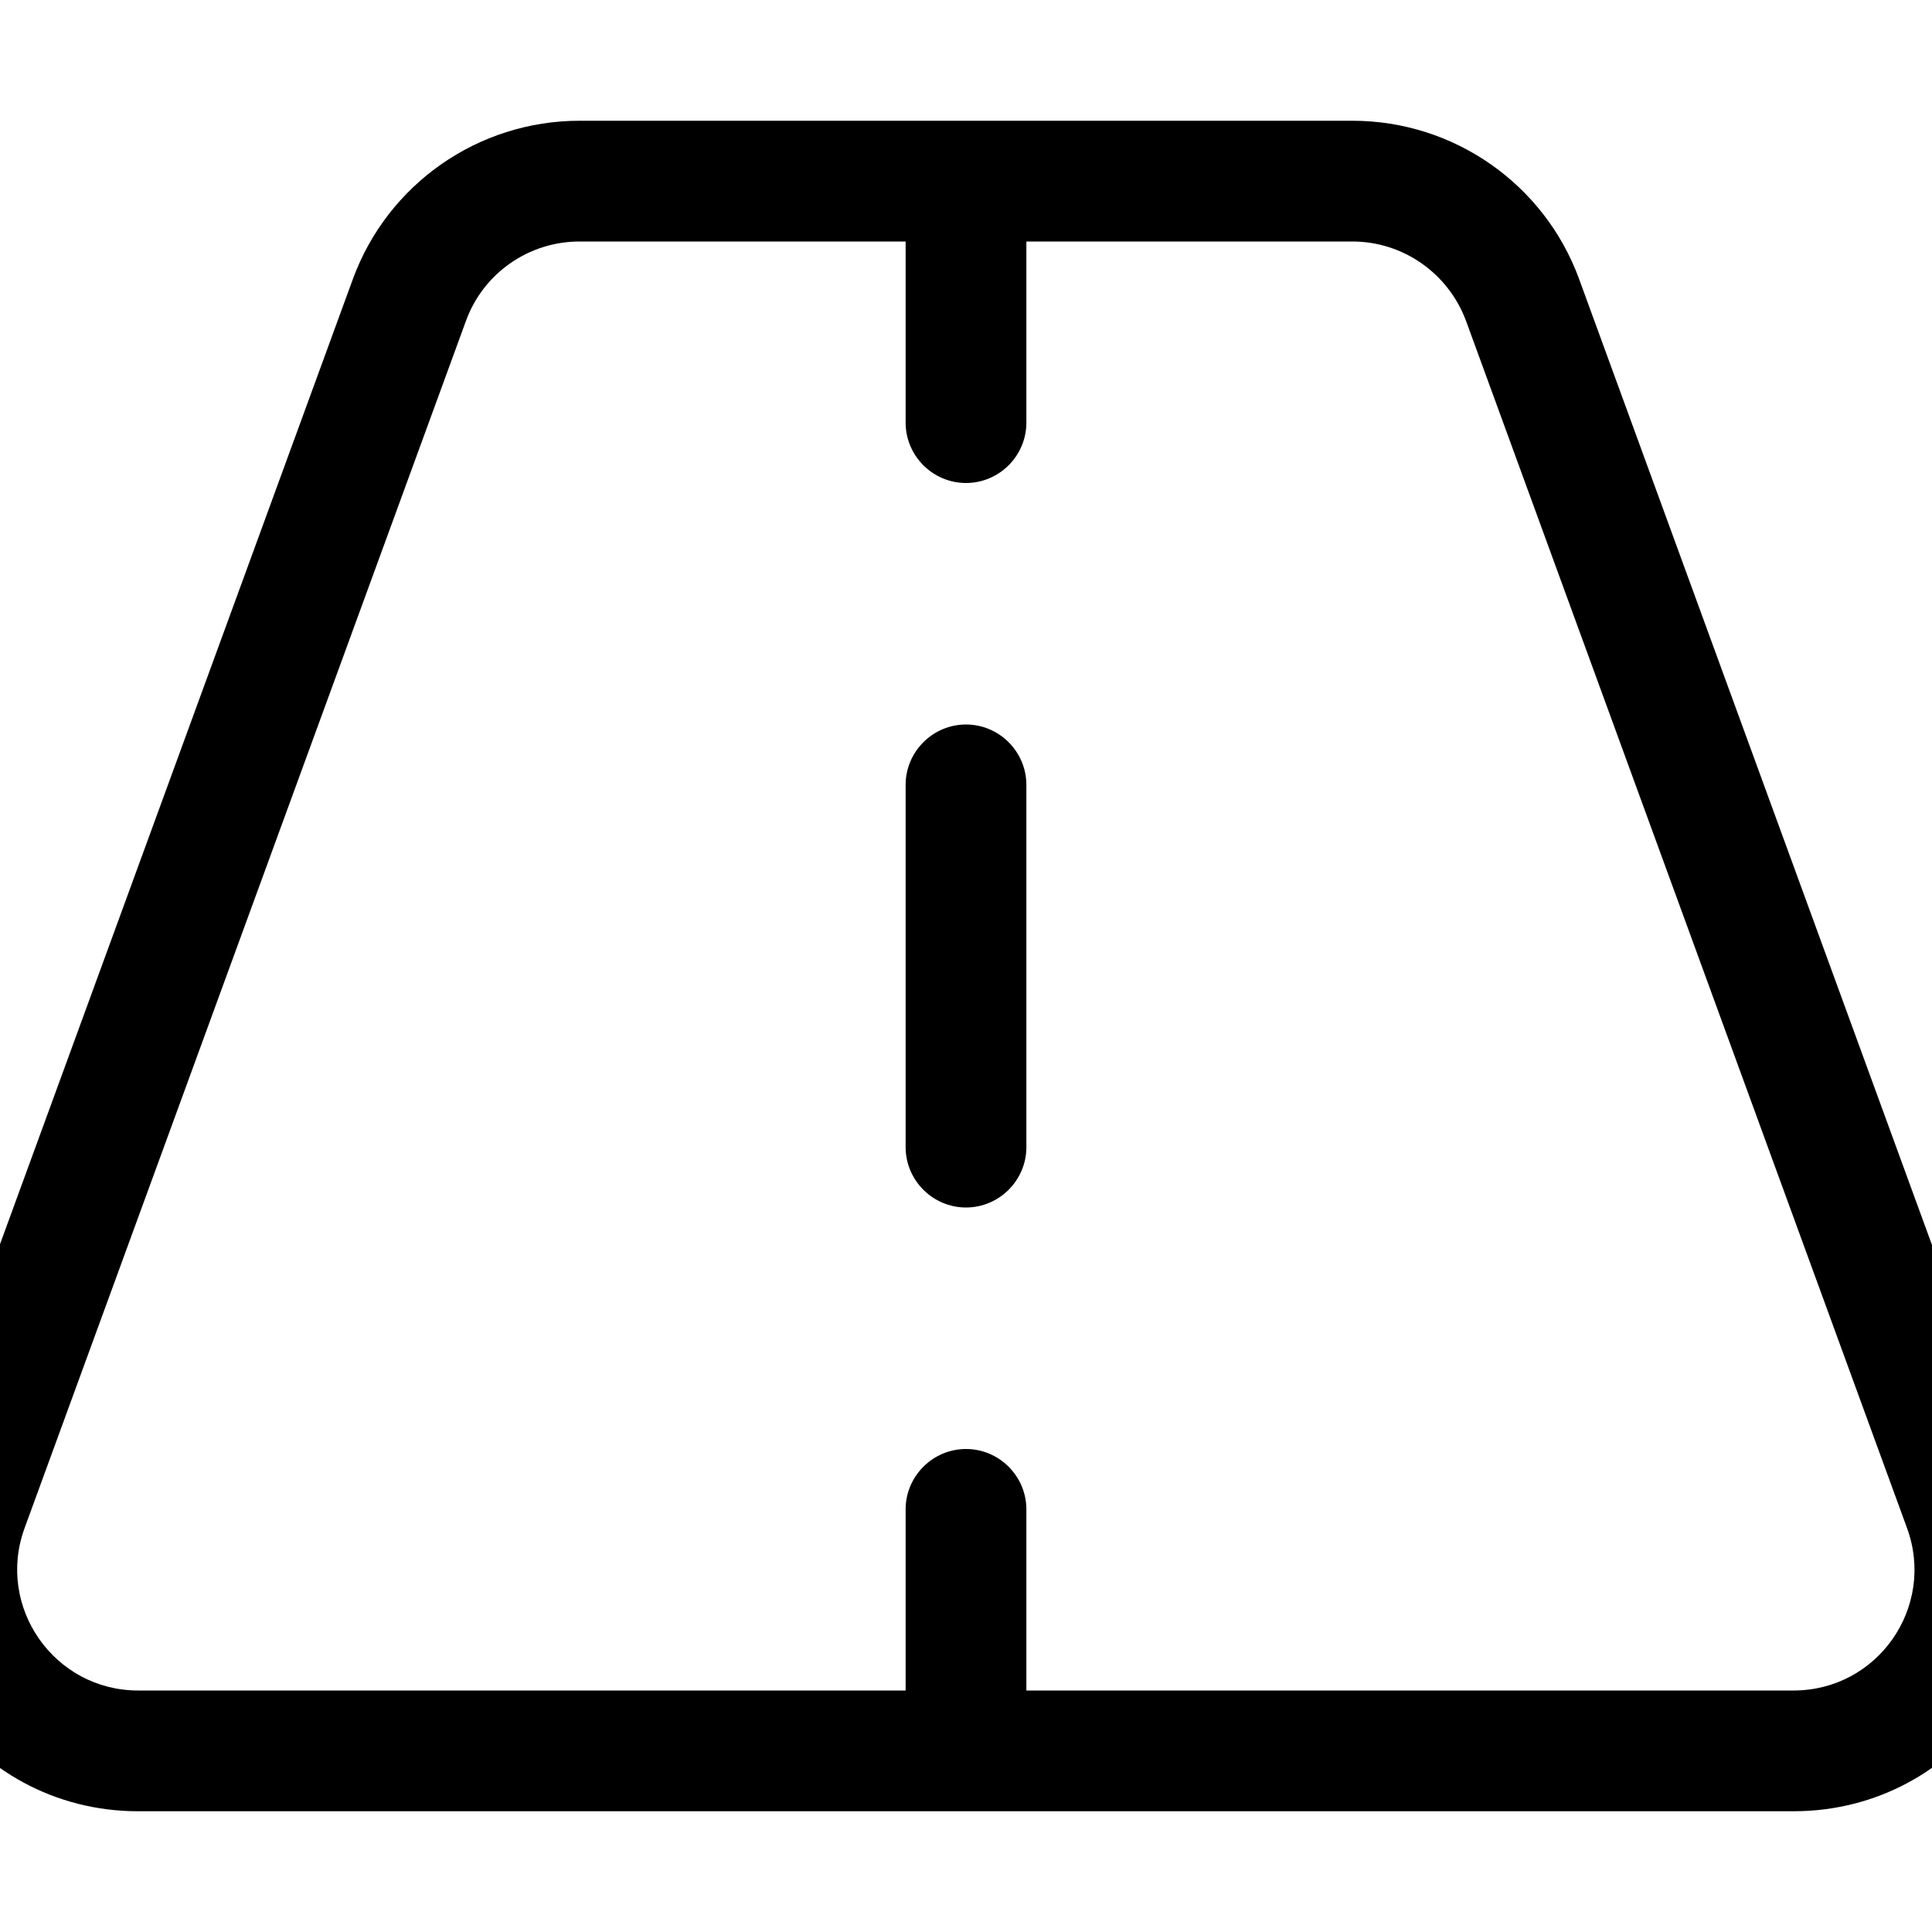 <?xml version="1.0"?>
<svg xmlns="http://www.w3.org/2000/svg" viewBox="32 0 512 512" width="32" height="32">
  <svg viewBox="0 0 576 512" width="576" data-manipulated-width="true" height="512" data-manipulated-height="true">
    <!--! Font Awesome Pro 6.7.2 by @fontawesome - https://fontawesome.com License - https://fontawesome.com/license (Commercial License) Copyright 2024 Fonticons, Inc. -->
    <path d="M185.6 32c-26.9 0-50.9 16.8-60.1 42L8.5 394c-15.3 41.8 15.7 86 60.1 86l438.7 0c44.5 0 75.4-44.2 60.1-86L450.5 74c-9.2-25.2-33.2-42-60.1-42L185.6 32zM155.5 85c4.6-12.6 16.6-21 30.1-21L272 64l0 48c0 8.8 7.2 16 16 16s16-7.2 16-16l0-48 86.4 0c13.4 0 25.4 8.4 30.1 21L537.4 405c7.6 20.9-7.8 43-30.1 43L304 448l0-48c0-8.8-7.2-16-16-16s-16 7.2-16 16l0 48L68.6 448c-22.2 0-37.7-22.1-30.1-43L155.5 85zM304 208c0-8.8-7.2-16-16-16s-16 7.2-16 16l0 96c0 8.8 7.2 16 16 16s16-7.2 16-16l0-96z"/>
  </svg>
</svg>
